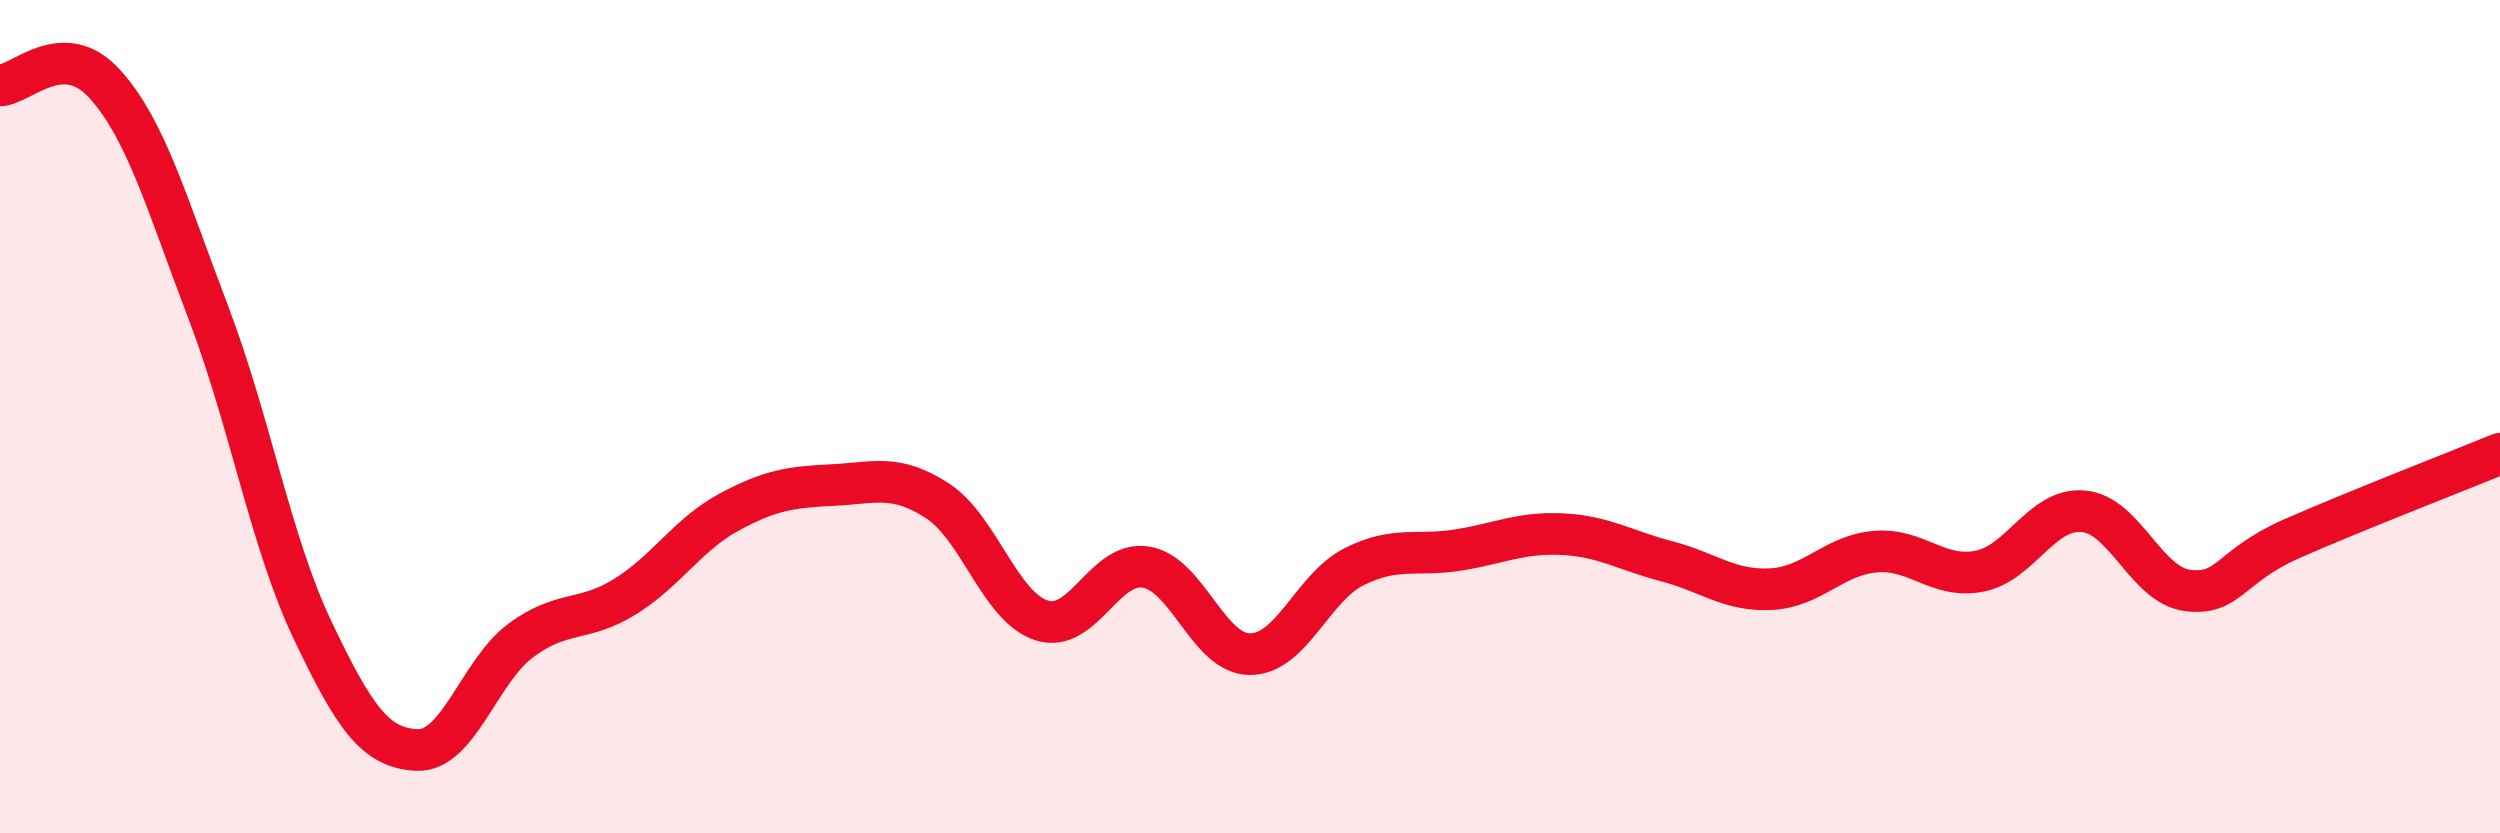 
    <svg width="60" height="20" viewBox="0 0 60 20" xmlns="http://www.w3.org/2000/svg">
      <path
        d="M 0,2.05 C 0.5,2.04 1.5,0.91 2.5,2 C 3.5,3.09 4,4.88 5,7.5 C 6,10.12 6.5,13.02 7.5,15.12 C 8.5,17.22 9,17.95 10,18 C 11,18.05 11.5,16.11 12.5,15.37 C 13.5,14.63 14,14.94 15,14.32 C 16,13.7 16.5,12.83 17.5,12.29 C 18.5,11.75 19,11.69 20,11.64 C 21,11.59 21.5,11.37 22.5,12.02 C 23.5,12.67 24,14.57 25,14.89 C 26,15.21 26.5,13.45 27.5,13.61 C 28.5,13.77 29,15.7 30,15.7 C 31,15.7 31.5,14.1 32.5,13.6 C 33.5,13.1 34,13.36 35,13.2 C 36,13.04 36.5,12.77 37.5,12.82 C 38.5,12.87 39,13.21 40,13.47 C 41,13.73 41.5,14.19 42.5,14.14 C 43.5,14.09 44,13.33 45,13.24 C 46,13.15 46.5,13.9 47.5,13.71 C 48.5,13.52 49,12.18 50,12.27 C 51,12.36 51.5,14.04 52.5,14.17 C 53.5,14.3 53.5,13.59 55,12.93 C 56.5,12.27 59,11.3 60,10.89L60 20L0 20Z"
        fill="#EB0A25"
        opacity="0.1"
        stroke-linecap="round"
        stroke-linejoin="round"
      />
      <path
        d="M 0,2.05 C 0.5,2.04 1.5,0.91 2.5,2 C 3.5,3.09 4,4.88 5,7.5 C 6,10.12 6.5,13.02 7.5,15.12 C 8.5,17.22 9,17.95 10,18 C 11,18.05 11.5,16.11 12.5,15.37 C 13.5,14.63 14,14.94 15,14.32 C 16,13.7 16.5,12.83 17.5,12.29 C 18.5,11.75 19,11.69 20,11.64 C 21,11.59 21.5,11.37 22.5,12.02 C 23.5,12.67 24,14.57 25,14.89 C 26,15.21 26.5,13.45 27.5,13.61 C 28.5,13.77 29,15.7 30,15.7 C 31,15.7 31.5,14.1 32.5,13.6 C 33.5,13.1 34,13.36 35,13.2 C 36,13.04 36.5,12.77 37.5,12.82 C 38.5,12.87 39,13.21 40,13.47 C 41,13.73 41.5,14.19 42.5,14.14 C 43.5,14.09 44,13.33 45,13.24 C 46,13.15 46.5,13.9 47.5,13.71 C 48.5,13.52 49,12.18 50,12.27 C 51,12.36 51.5,14.04 52.5,14.17 C 53.5,14.3 53.5,13.59 55,12.93 C 56.5,12.27 59,11.3 60,10.89"
        stroke="#EB0A25"
        stroke-width="1"
        fill="none"
        stroke-linecap="round"
        stroke-linejoin="round"
      />
    </svg>
  